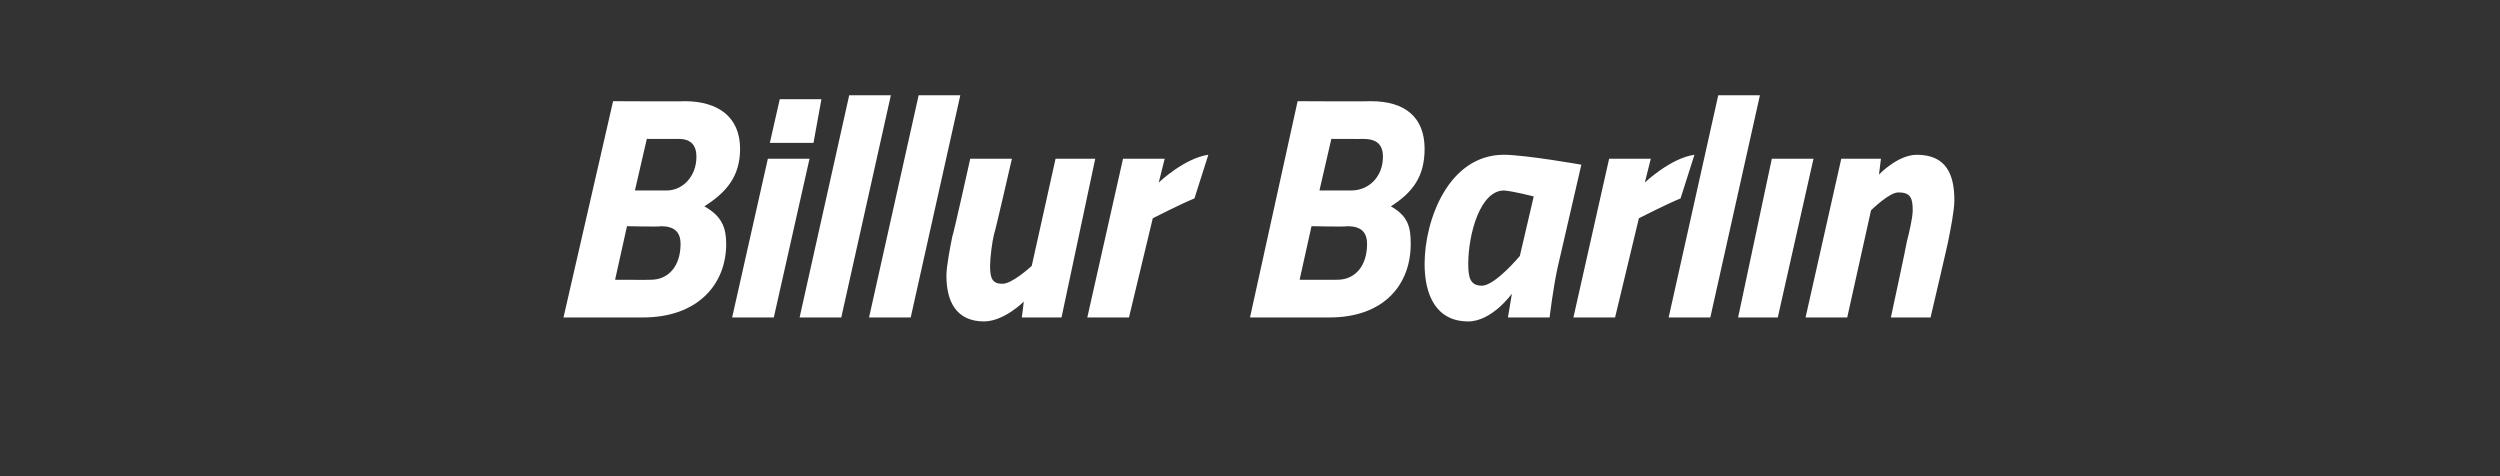 <?xml version="1.0" standalone="no"?><!DOCTYPE svg PUBLIC "-//W3C//DTD SVG 1.1//EN" "http://www.w3.org/Graphics/SVG/1.1/DTD/svg11.dtd"><svg xmlns="http://www.w3.org/2000/svg" version="1.1" width="126px" height="24px" viewBox="0 0 126 24"><rect x="0" y="0" width="126" height="24" fill="#333333" stroke="none"/>  <desc>Billur Barlın</desc>  <defs/>  <g id="Polygon297346">    <path d="M 34.5 5.1 C 36.2 5.1 37.3 5.9 37.3 7.5 C 37.3 8.9 36.6 9.7 35.5 10.4 C 36.4 10.9 36.6 11.5 36.6 12.3 C 36.6 14.3 35.2 16 32.4 16 C 32.39 16 28.4 16 28.4 16 L 30.9 5.1 C 30.9 5.1 34.52 5.12 34.5 5.1 Z M 31.6 11.4 L 31 14.1 C 31 14.1 32.81 14.11 32.8 14.1 C 33.7 14.1 34.3 13.4 34.3 12.3 C 34.3 11.7 34 11.4 33.3 11.4 C 33.34 11.44 31.6 11.4 31.6 11.4 Z M 32.6 7 L 32 9.6 C 32 9.6 33.59 9.6 33.6 9.6 C 34.4 9.6 35.1 8.9 35.1 7.9 C 35.1 7.3 34.8 7 34.2 7 C 34.18 7.01 32.6 7 32.6 7 Z M 38.7 8 L 40.8 8 L 39 16 L 36.9 16 L 38.7 8 Z M 39.3 5 L 41.4 5 L 41 7.2 L 38.8 7.2 L 39.3 5 Z M 42.8 4.8 L 44.9 4.8 L 42.4 16 L 40.3 16 L 42.8 4.8 Z M 46.3 4.8 L 48.4 4.8 L 45.9 16 L 43.8 16 L 46.3 4.8 Z M 55.2 8 L 53.5 16 L 51.5 16 L 51.6 15.2 C 51.6 15.2 50.62 16.19 49.6 16.2 C 48.2 16.2 47.7 15.2 47.7 13.9 C 47.7 13.4 47.9 12.4 48 11.9 C 48.03 11.92 48.9 8 48.9 8 L 51 8 C 51 8 50.14 11.76 50.1 11.8 C 50 12.2 49.9 13 49.9 13.4 C 49.9 14 50 14.3 50.5 14.3 C 50.99 14.34 52 13.4 52 13.4 L 53.2 8 L 55.2 8 Z M 56.6 8 L 58.7 8 L 58.4 9.2 C 58.4 9.2 59.69 7.97 60.9 7.8 C 60.9 7.8 60.2 10 60.2 10 C 59.49 10.29 58.1 11 58.1 11 L 56.9 16 L 54.8 16 L 56.6 8 Z M 69.1 5.1 C 70.8 5.1 71.8 5.9 71.8 7.5 C 71.8 8.9 71.2 9.7 70.1 10.4 C 71 10.9 71.1 11.5 71.1 12.3 C 71.1 14.3 69.8 16 67 16 C 66.95 16 63 16 63 16 L 65.4 5.1 C 65.4 5.1 69.08 5.12 69.1 5.1 Z M 66.1 11.4 L 65.5 14.1 C 65.5 14.1 67.37 14.11 67.4 14.1 C 68.3 14.1 68.9 13.4 68.9 12.3 C 68.9 11.7 68.6 11.4 67.9 11.4 C 67.9 11.44 66.1 11.4 66.1 11.4 Z M 67.1 7 L 66.5 9.6 C 66.5 9.6 68.15 9.6 68.1 9.6 C 69 9.6 69.7 8.9 69.7 7.9 C 69.7 7.3 69.4 7 68.7 7 C 68.74 7.01 67.1 7 67.1 7 Z M 71.8 13.3 C 71.8 11.1 73 7.8 75.8 7.8 C 76.92 7.81 79.7 8.3 79.7 8.3 C 79.7 8.3 78.5 13.5 78.5 13.5 C 78.28 14.5 78.1 16 78.1 16 L 76 16 C 76 16 76.16 15.06 76.2 14.8 C 76.2 14.8 75.2 16.2 74 16.2 C 72.4 16.2 71.8 14.9 71.8 13.3 Z M 74 13.3 C 74 14 74.1 14.4 74.7 14.4 C 75.38 14.37 76.6 12.9 76.6 12.9 L 77.3 9.9 C 77.3 9.9 76.25 9.63 75.8 9.6 C 74.6 9.6 74 11.8 74 13.3 Z M 81.1 8 L 83.2 8 L 82.9 9.2 C 82.9 9.2 84.19 7.97 85.4 7.8 C 85.4 7.8 84.7 10 84.7 10 C 83.99 10.29 82.6 11 82.6 11 L 81.4 16 L 79.3 16 L 81.1 8 Z M 86.6 4.8 L 88.7 4.8 L 86.2 16 L 84.1 16 L 86.6 4.8 Z M 89.3 8 L 91.4 8 L 89.6 16 L 87.6 16 L 89.3 8 Z M 91 16 L 92.8 8 L 94.8 8 L 94.7 8.8 C 94.7 8.8 95.63 7.81 96.6 7.8 C 98.1 7.8 98.5 8.8 98.5 10.1 C 98.5 10.6 98.3 11.6 98.2 12.1 C 98.22 12.08 97.3 16 97.3 16 L 95.3 16 C 95.3 16 96.11 12.24 96.1 12.2 C 96.2 11.8 96.4 11 96.4 10.6 C 96.4 10 96.3 9.7 95.7 9.7 C 95.25 9.66 94.3 10.6 94.3 10.6 L 93.1 16 L 91 16 Z " stroke="none" fill="#fff"/>  </g></svg>